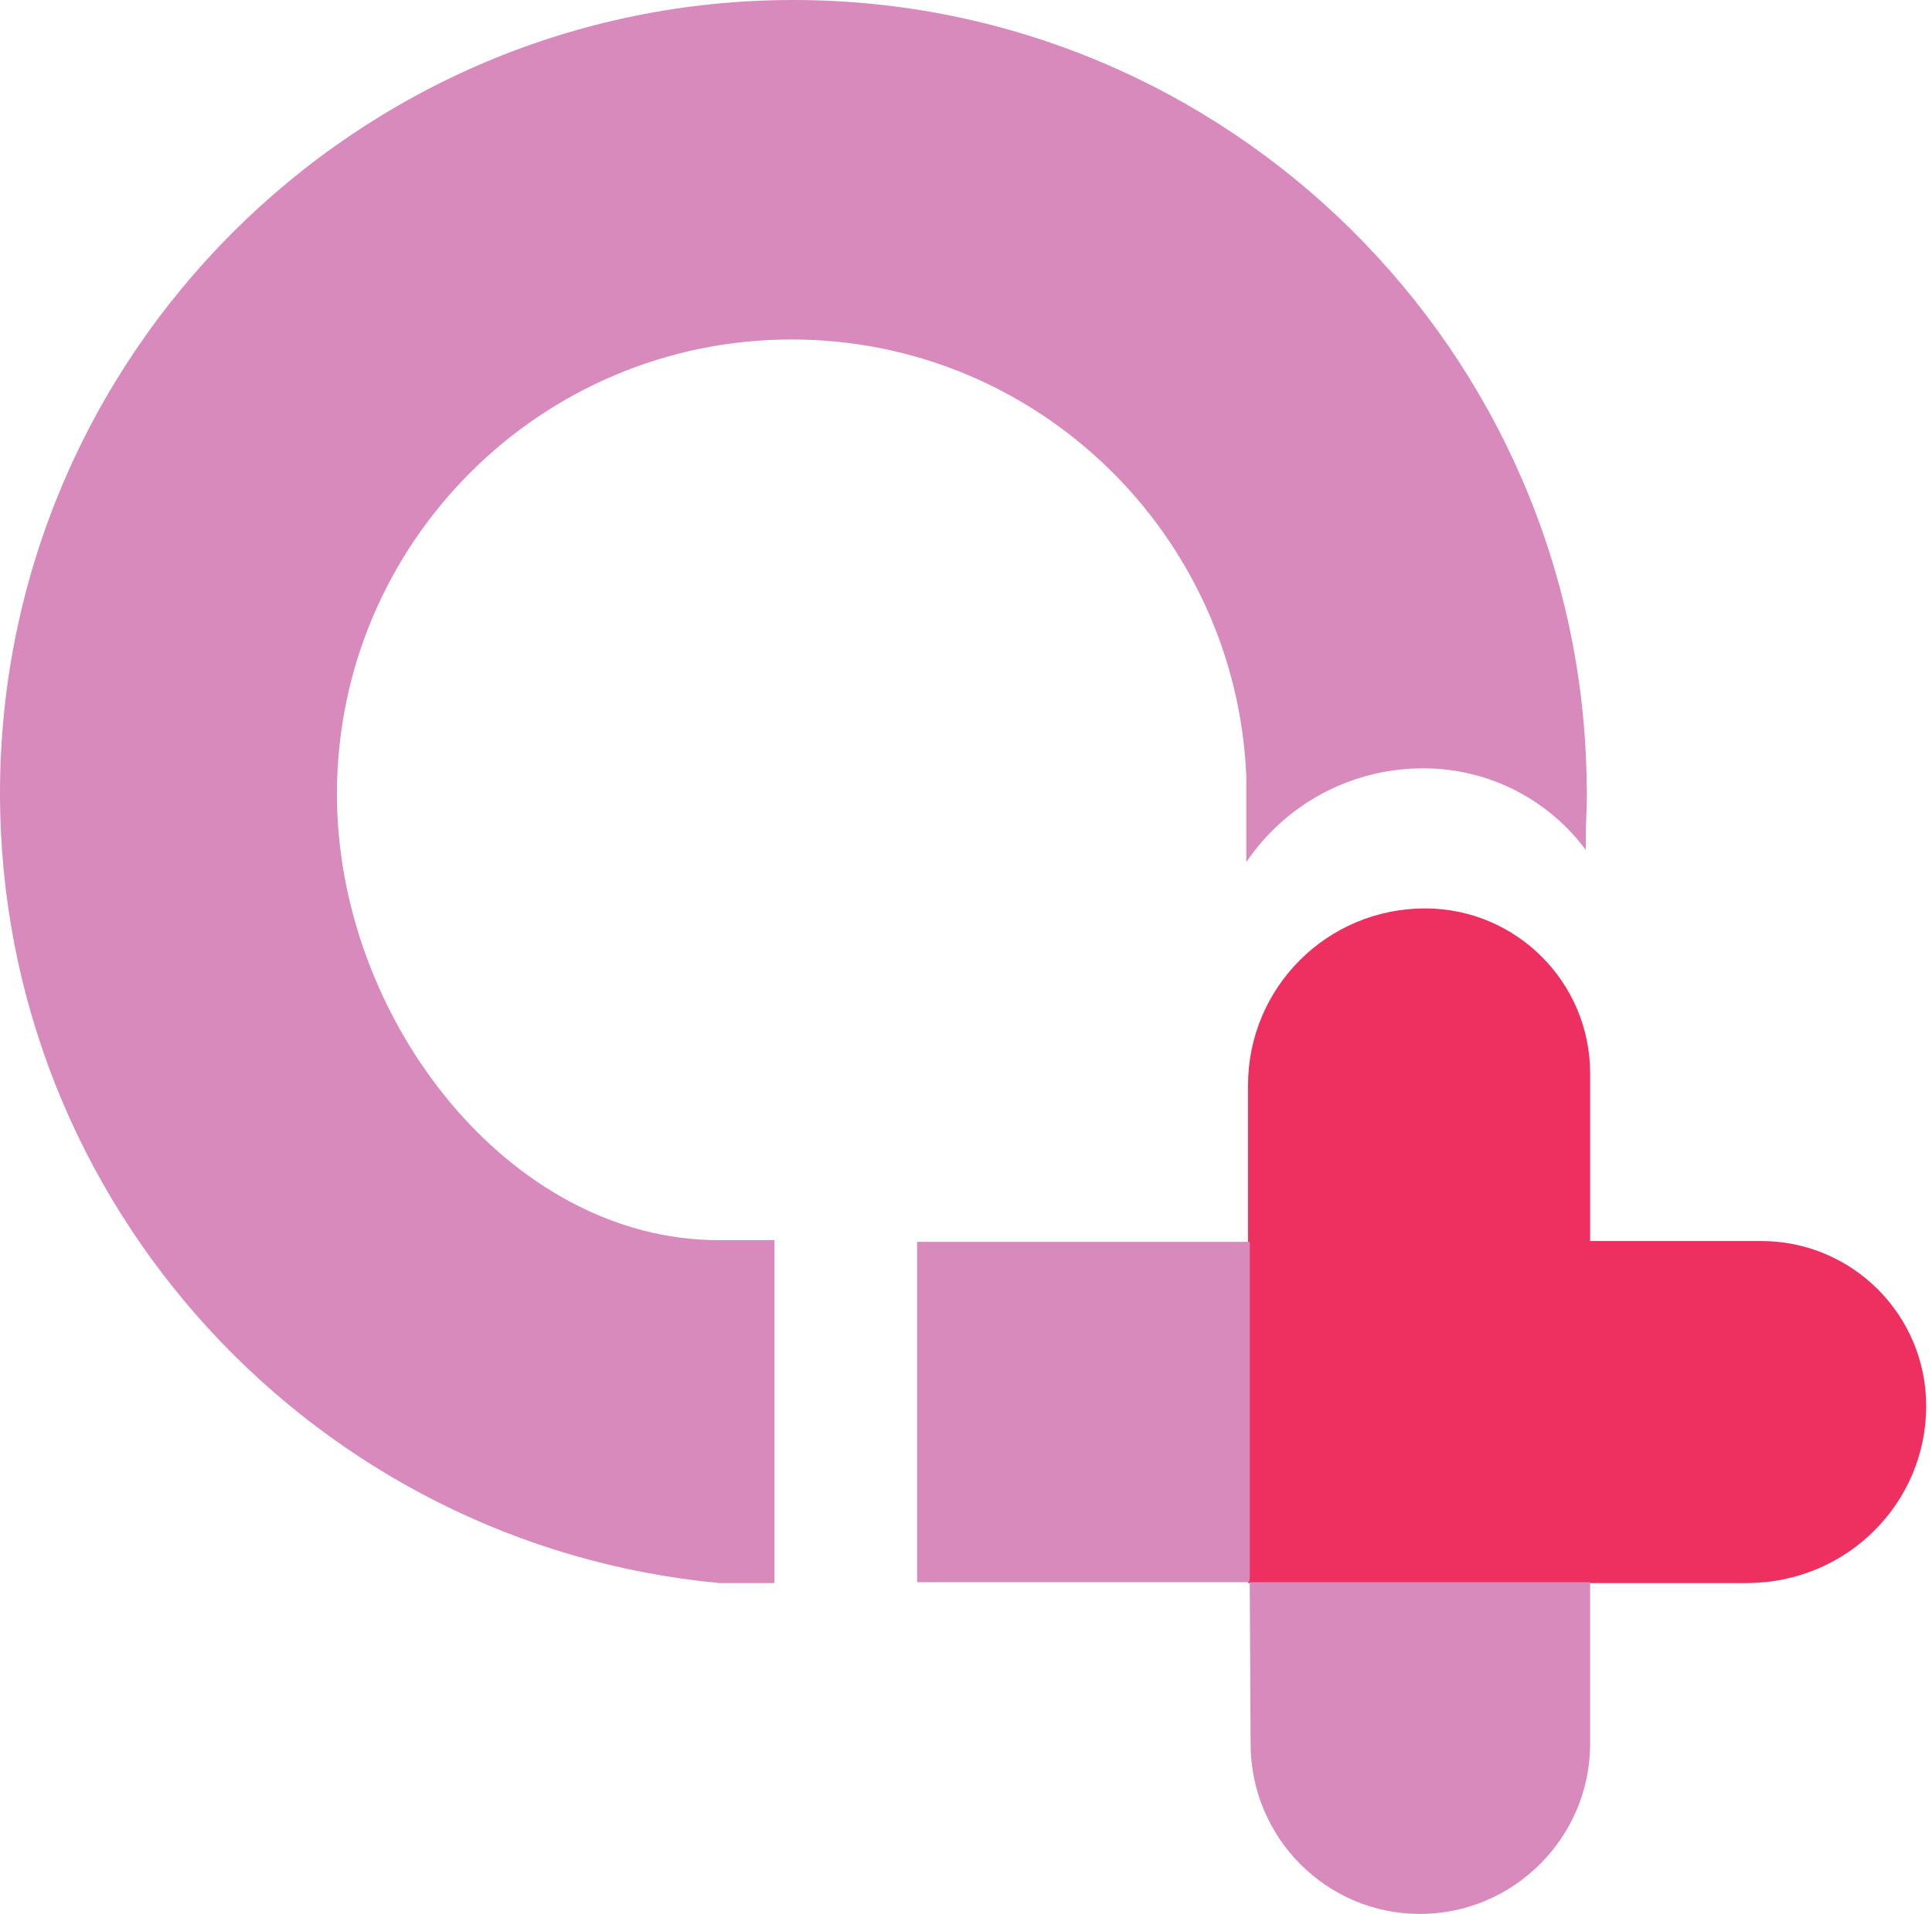 <svg width="325" height="322" viewBox="0 0 325 322" fill="none" xmlns="http://www.w3.org/2000/svg">
<path d="M266.911 132.01C266.189 59.137 206.618 0 133.456 0C59.86 0 0 59.86 0 133.456C0 202.859 53.209 259.971 121.021 266.333C121.166 266.333 121.455 266.333 121.455 266.333H130.275V208.642H121.166H120.876C85.741 208.642 56.679 171.483 56.679 133.6C56.679 91.38 90.947 57.113 133.167 57.113C174.374 57.113 207.919 89.79 209.654 130.564V145.023C216.161 135.48 227.005 129.263 239.44 129.263C250.573 129.263 260.55 134.613 266.767 142.999C266.767 141.553 266.767 140.396 266.767 139.529C267.056 133.311 266.911 132.444 266.911 132.01Z" fill="#D78ABB"/>
<path d="M324.025 236.548C324.025 221.222 311.59 208.787 296.264 208.787H267.491V180.592C267.491 165.266 255.056 152.831 239.73 152.831C223.247 152.831 209.944 166.133 209.944 182.616V266.334H267.346H294.095C310.723 266.189 324.025 252.887 324.025 236.548Z" fill="#EE3060"/>
<path d="M210.232 266.188L210.377 293.371C210.377 309.131 223.101 321.999 238.861 321.999C254.621 321.999 267.49 309.131 267.49 293.371V266.188H210.232Z" fill="#D78ABB"/>
<path d="M210.232 265.61V208.931H154.276V266.188H210.088L210.232 265.61Z" fill="#D78ABB"/>
</svg>
